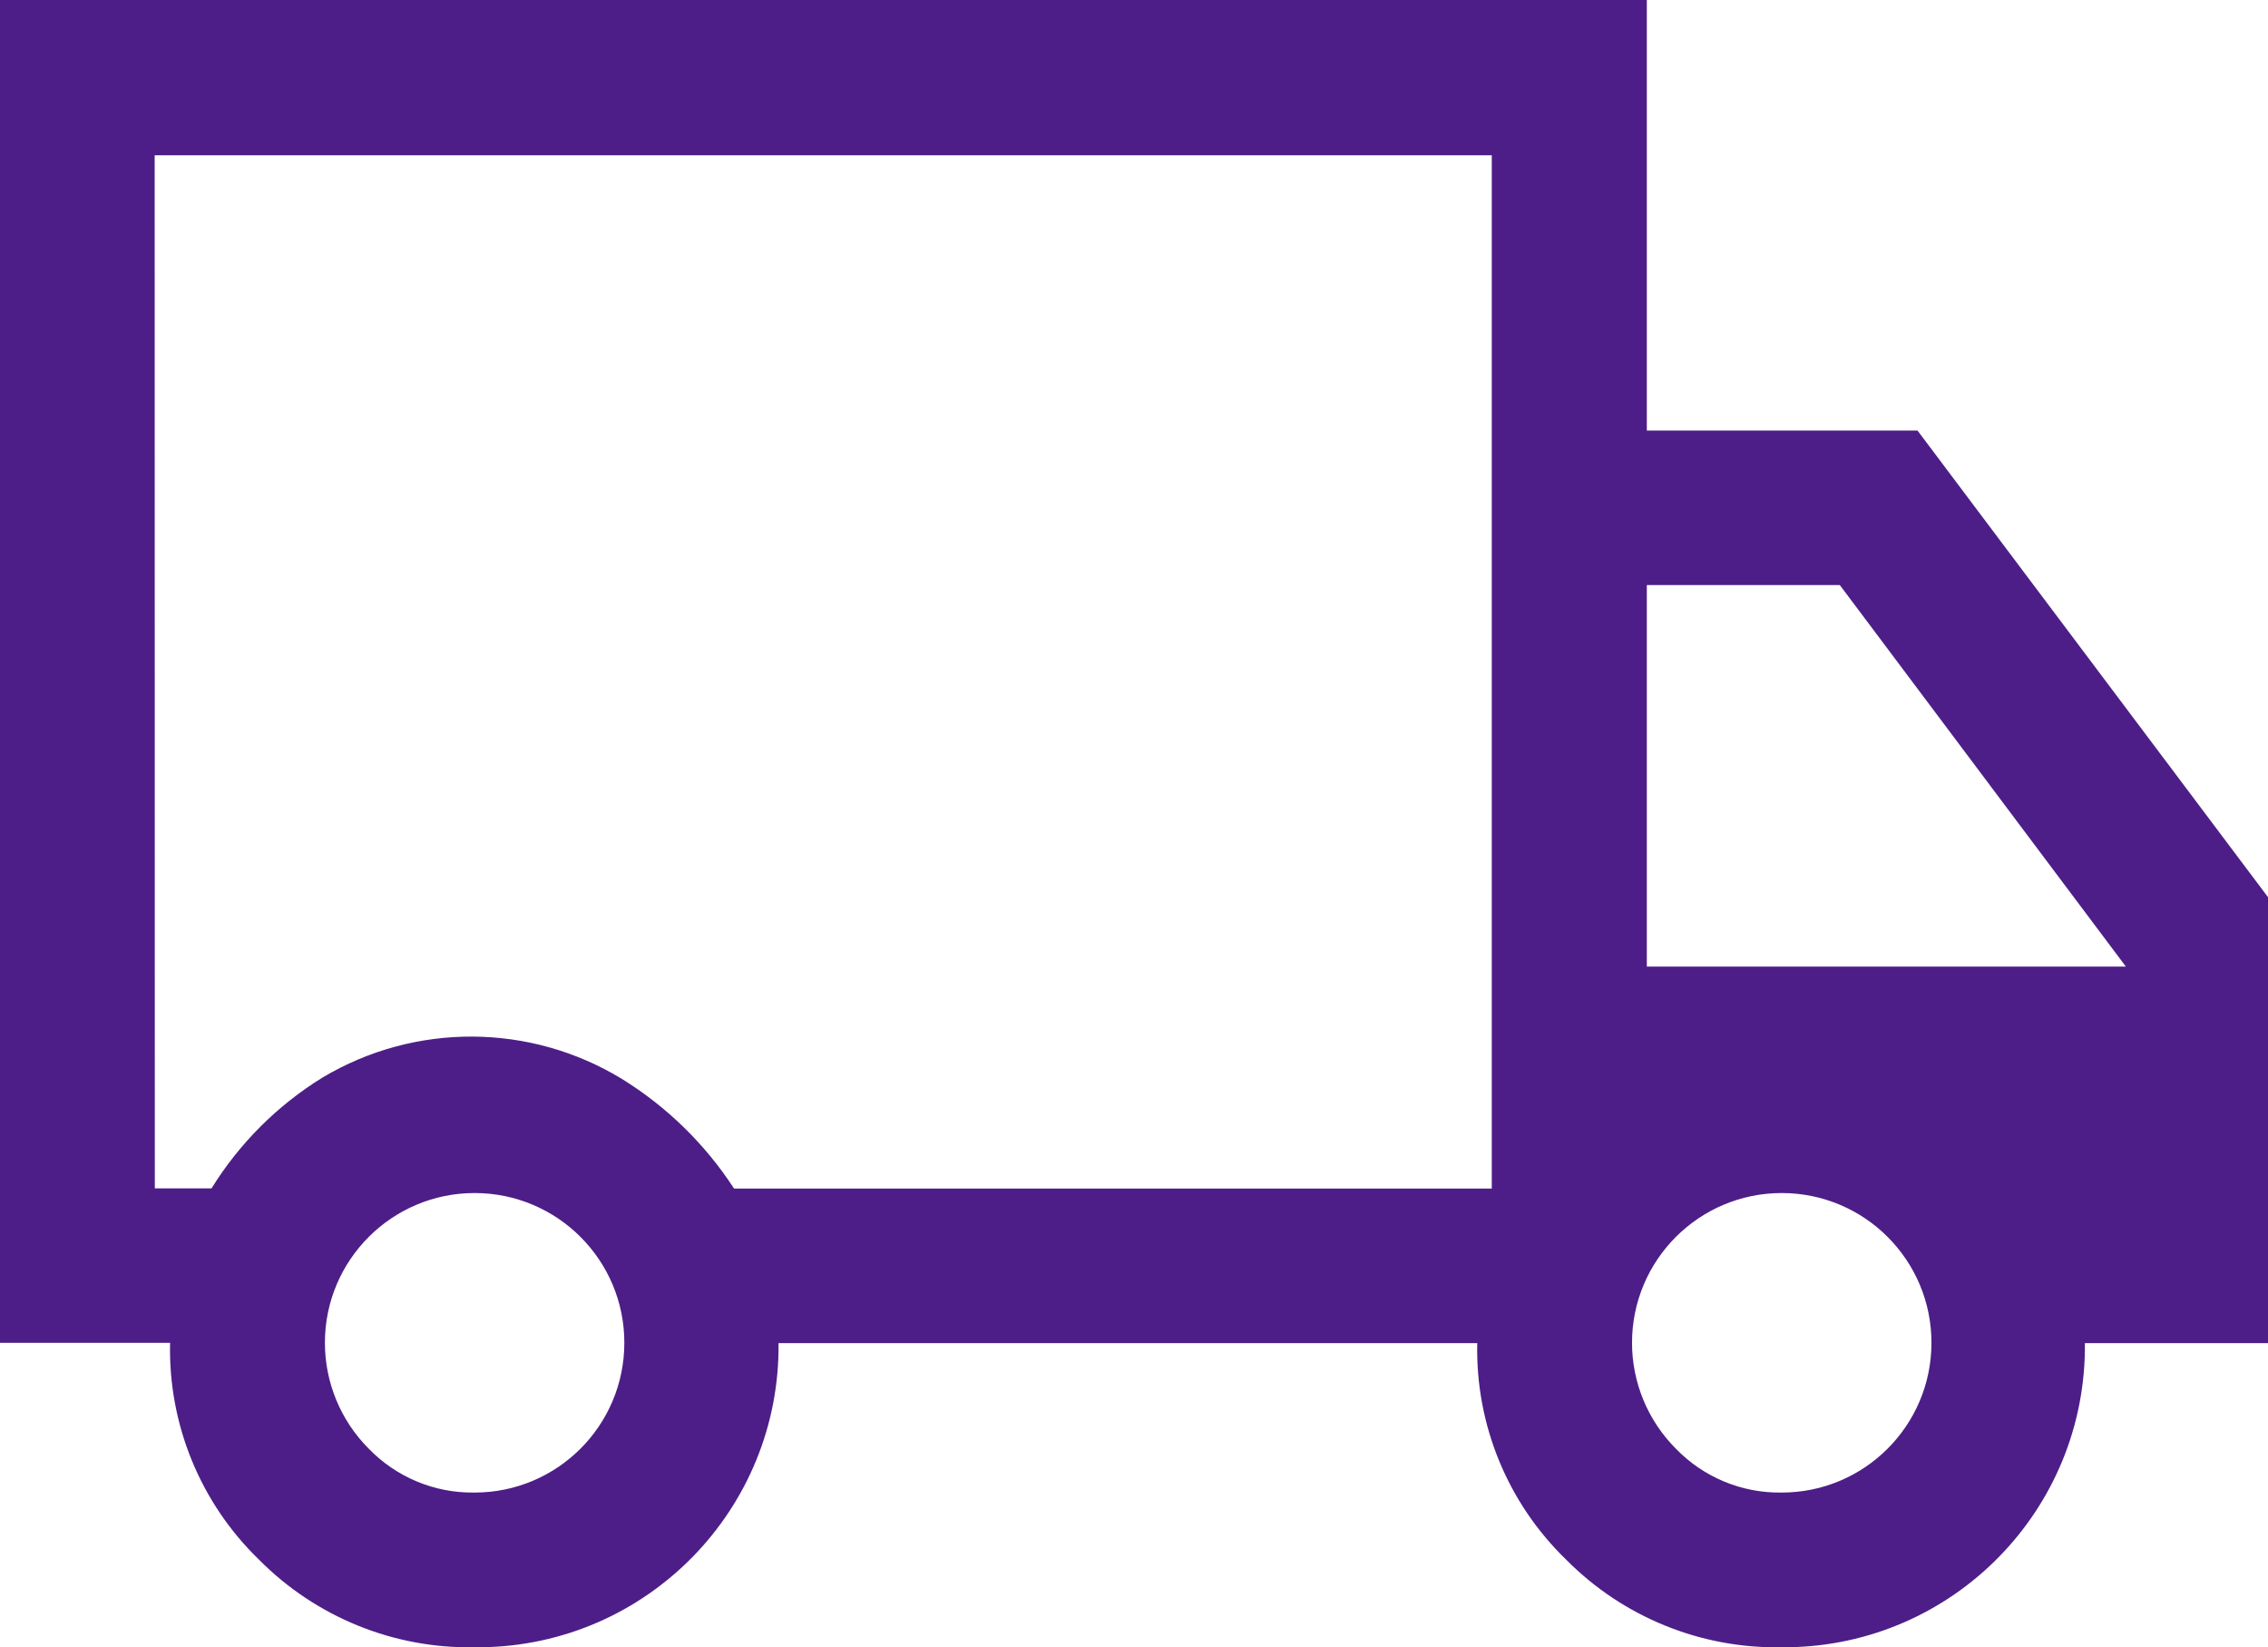 <?xml version="1.0" encoding="UTF-8"?>
<svg id="uuid-e11c0529-0067-409c-956a-5d01d79e6cdf" data-name="Layer 1" xmlns="http://www.w3.org/2000/svg" viewBox="0 0 586.85 426.14">
  <path id="uuid-520adf6e-a477-4ef5-88ec-028227934057" data-name="local shipping FILL0 wght400 GRAD0 opsz48" d="m122.76,426.12c-20.9.38-41.04-7.81-55.74-22.66-15.16-14.67-23.5-35-23.01-56.09H0V0h426.12v111.37h70.04l90.69,120.71v115.36h-47.38c.45,43-34.04,78.23-77.04,78.68-.48,0-.96,0-1.44,0-20.9.38-41.04-7.81-55.74-22.66-15.15-14.65-23.49-34.95-23.01-56.02h-180.79c.45,43-34.04,78.23-77.04,78.68-.55,0-1.09,0-1.64,0Zm0-40.02c21.39.03,38.76-17.3,38.79-38.69.03-21.4-17.3-38.76-38.69-38.79-21.39-.03-38.76,17.3-38.79,38.69-.01,10.29,4.07,20.16,11.34,27.44,7.14,7.38,17.01,11.49,27.27,11.35h.08Zm-82.71-78.68h14.68c7.21-11.65,17.04-21.47,28.71-28.67,23.89-14.26,53.71-14.12,77.48.35,11.64,7.2,21.55,16.88,29.02,28.36h196.06V40.17H40.02l.04,267.26Zm420.93,78.68c21.39.03,38.76-17.3,38.79-38.69.03-21.4-17.3-38.76-38.69-38.79-21.39-.03-38.76,17.3-38.79,38.69-.01,10.29,4.07,20.16,11.34,27.44,7.16,7.4,17.06,11.51,27.35,11.35Zm-34.86-136.05h123.96l-74.03-98.71h-49.93v98.71Z" style="fill: #4d1e87; stroke-width: 0px;"/>
</svg>